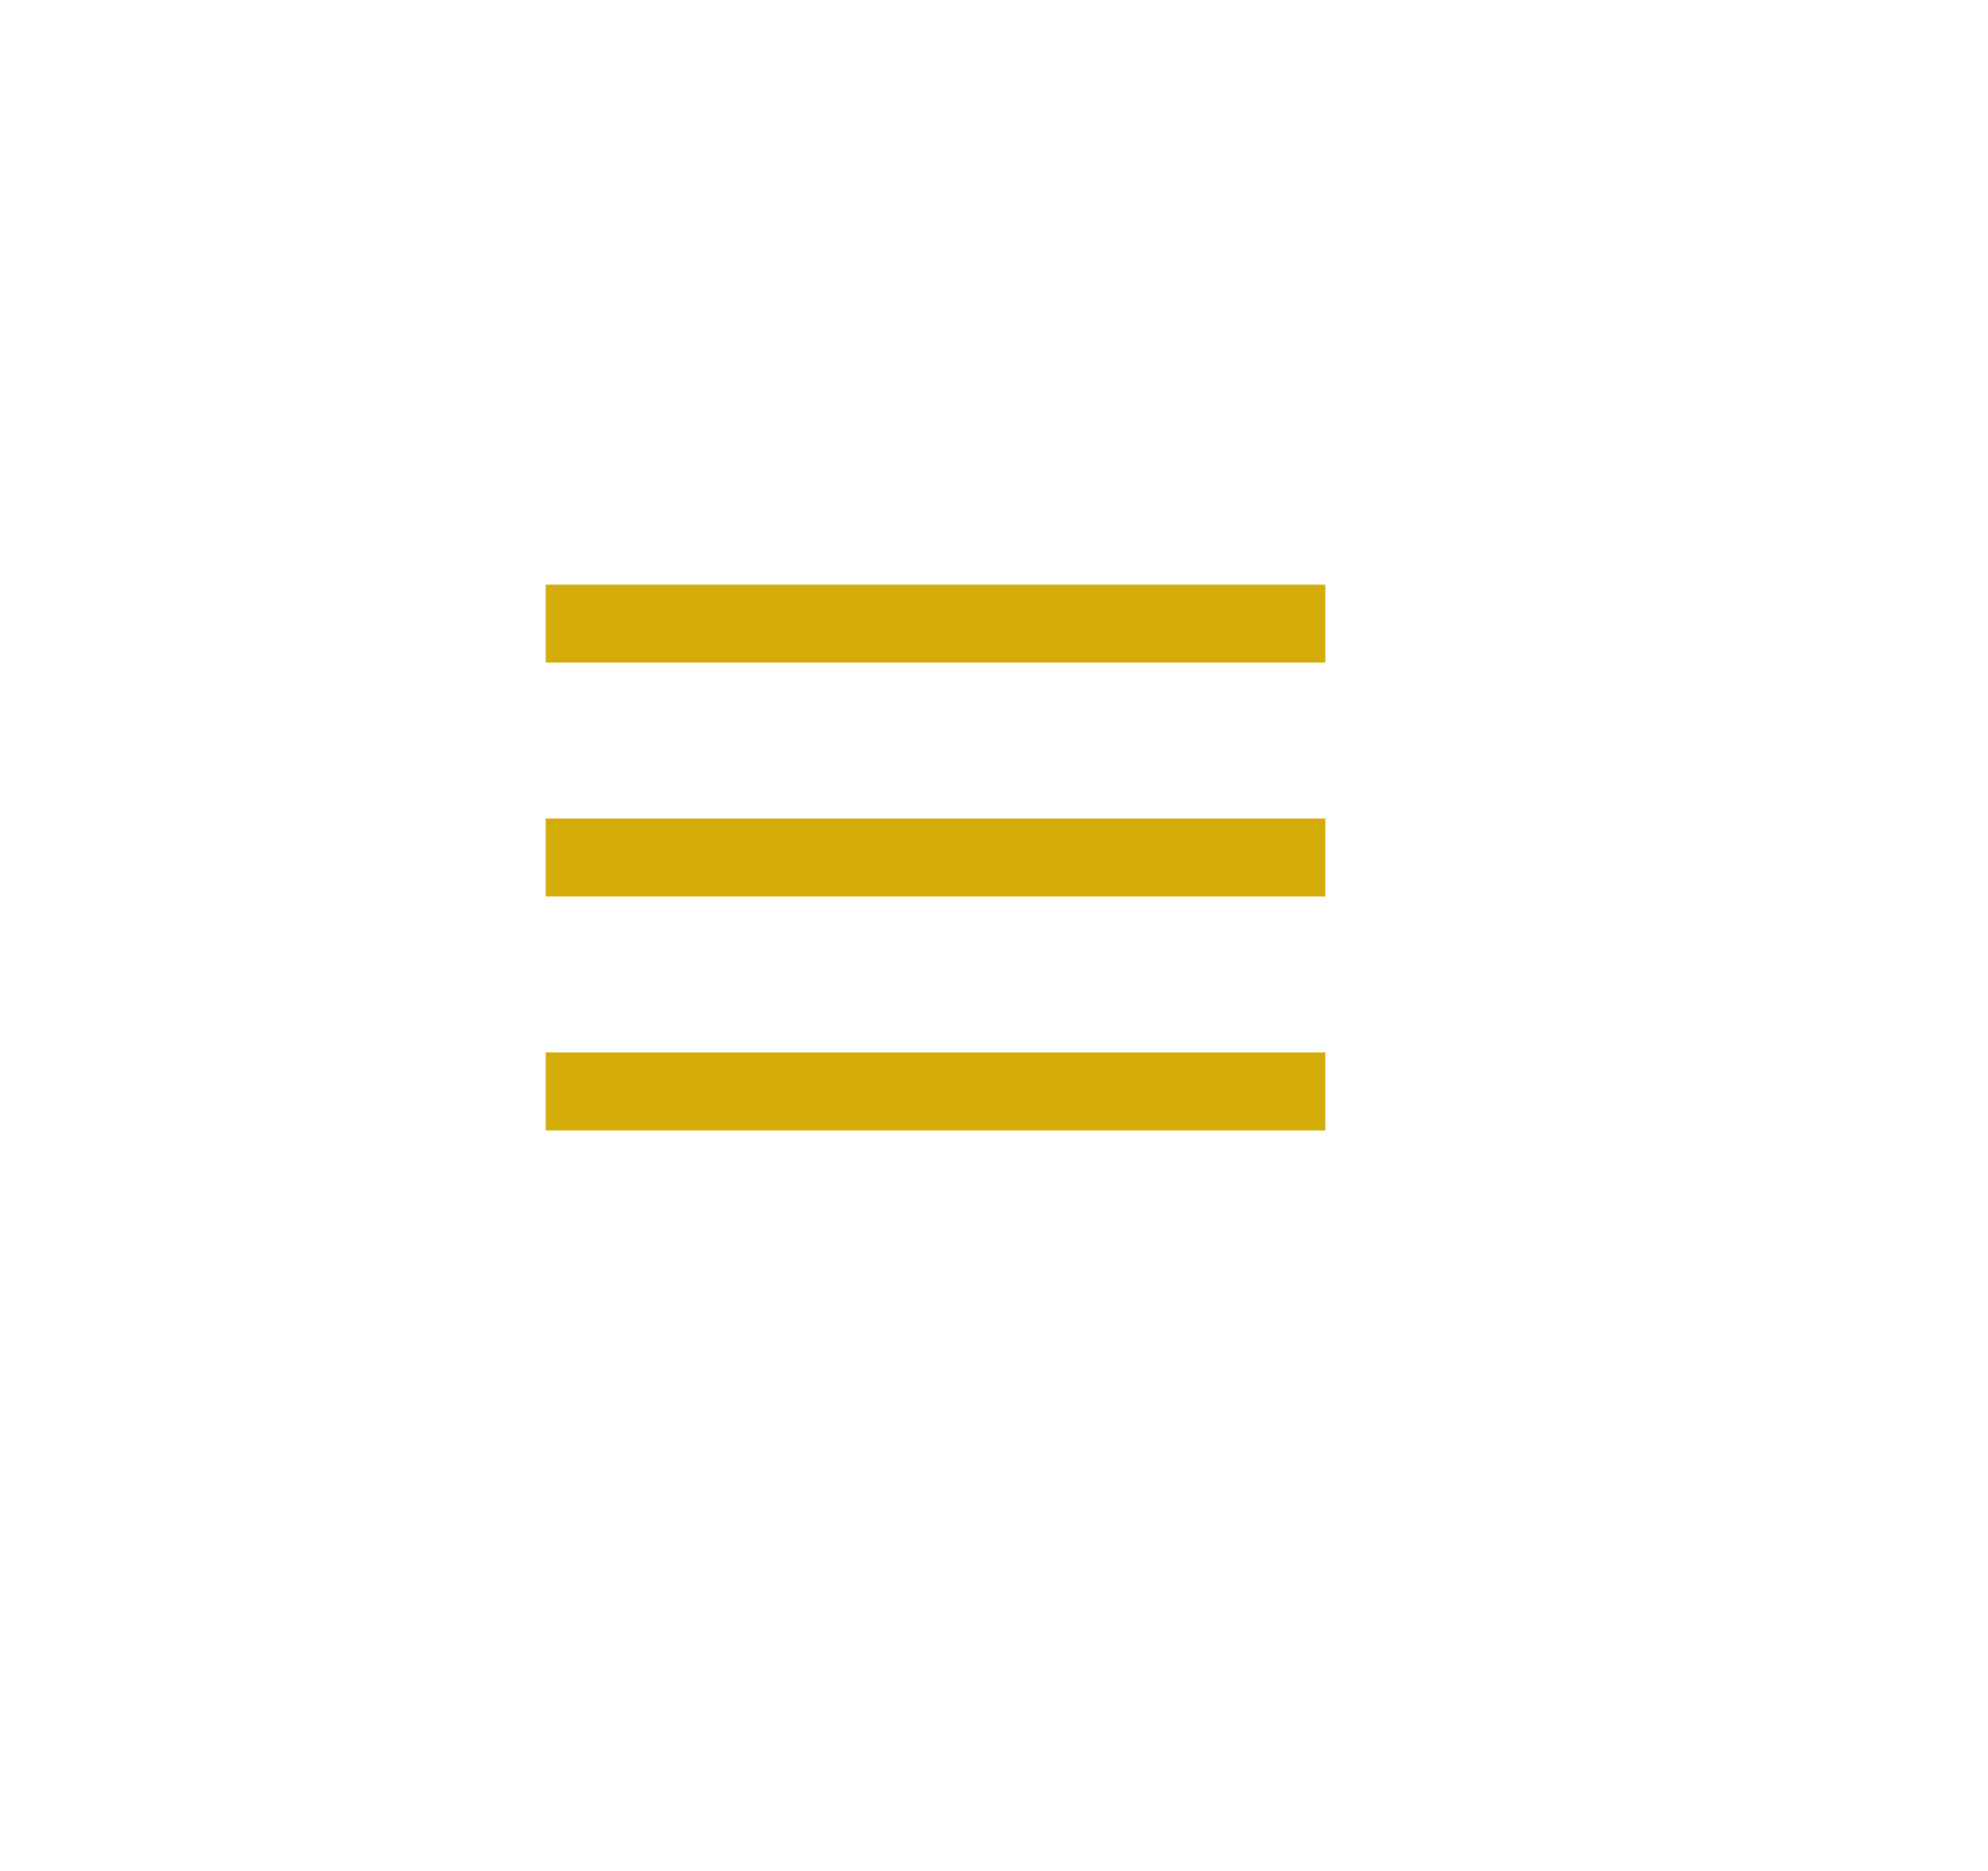 <?xml version="1.0" encoding="utf-8"?>
<!-- Generator: Adobe Illustrator 16.0.0, SVG Export Plug-In . SVG Version: 6.00 Build 0)  -->
<!DOCTYPE svg PUBLIC "-//W3C//DTD SVG 1.1//EN" "http://www.w3.org/Graphics/SVG/1.1/DTD/svg11.dtd">
<svg version="1.1" id="Layer_1" xmlns="http://www.w3.org/2000/svg" xmlns:xlink="http://www.w3.org/1999/xlink" x="0px" y="0px"
	 width="51px" height="48px" viewBox="0 0 51 48" enable-background="new 0 0 51 48" xml:space="preserve">
<line fill="none" stroke="#D3AC09" stroke-width="2" stroke-miterlimit="10" x1="14" y1="16" x2="34" y2="16"/>
<line fill="none" stroke="#D3AC09" stroke-width="2" stroke-miterlimit="10" x1="14" y1="22" x2="34" y2="22"/>
<line fill="none" stroke="#D3AC09" stroke-width="2" stroke-miterlimit="10" x1="14" y1="28" x2="34" y2="28"/>
</svg>
